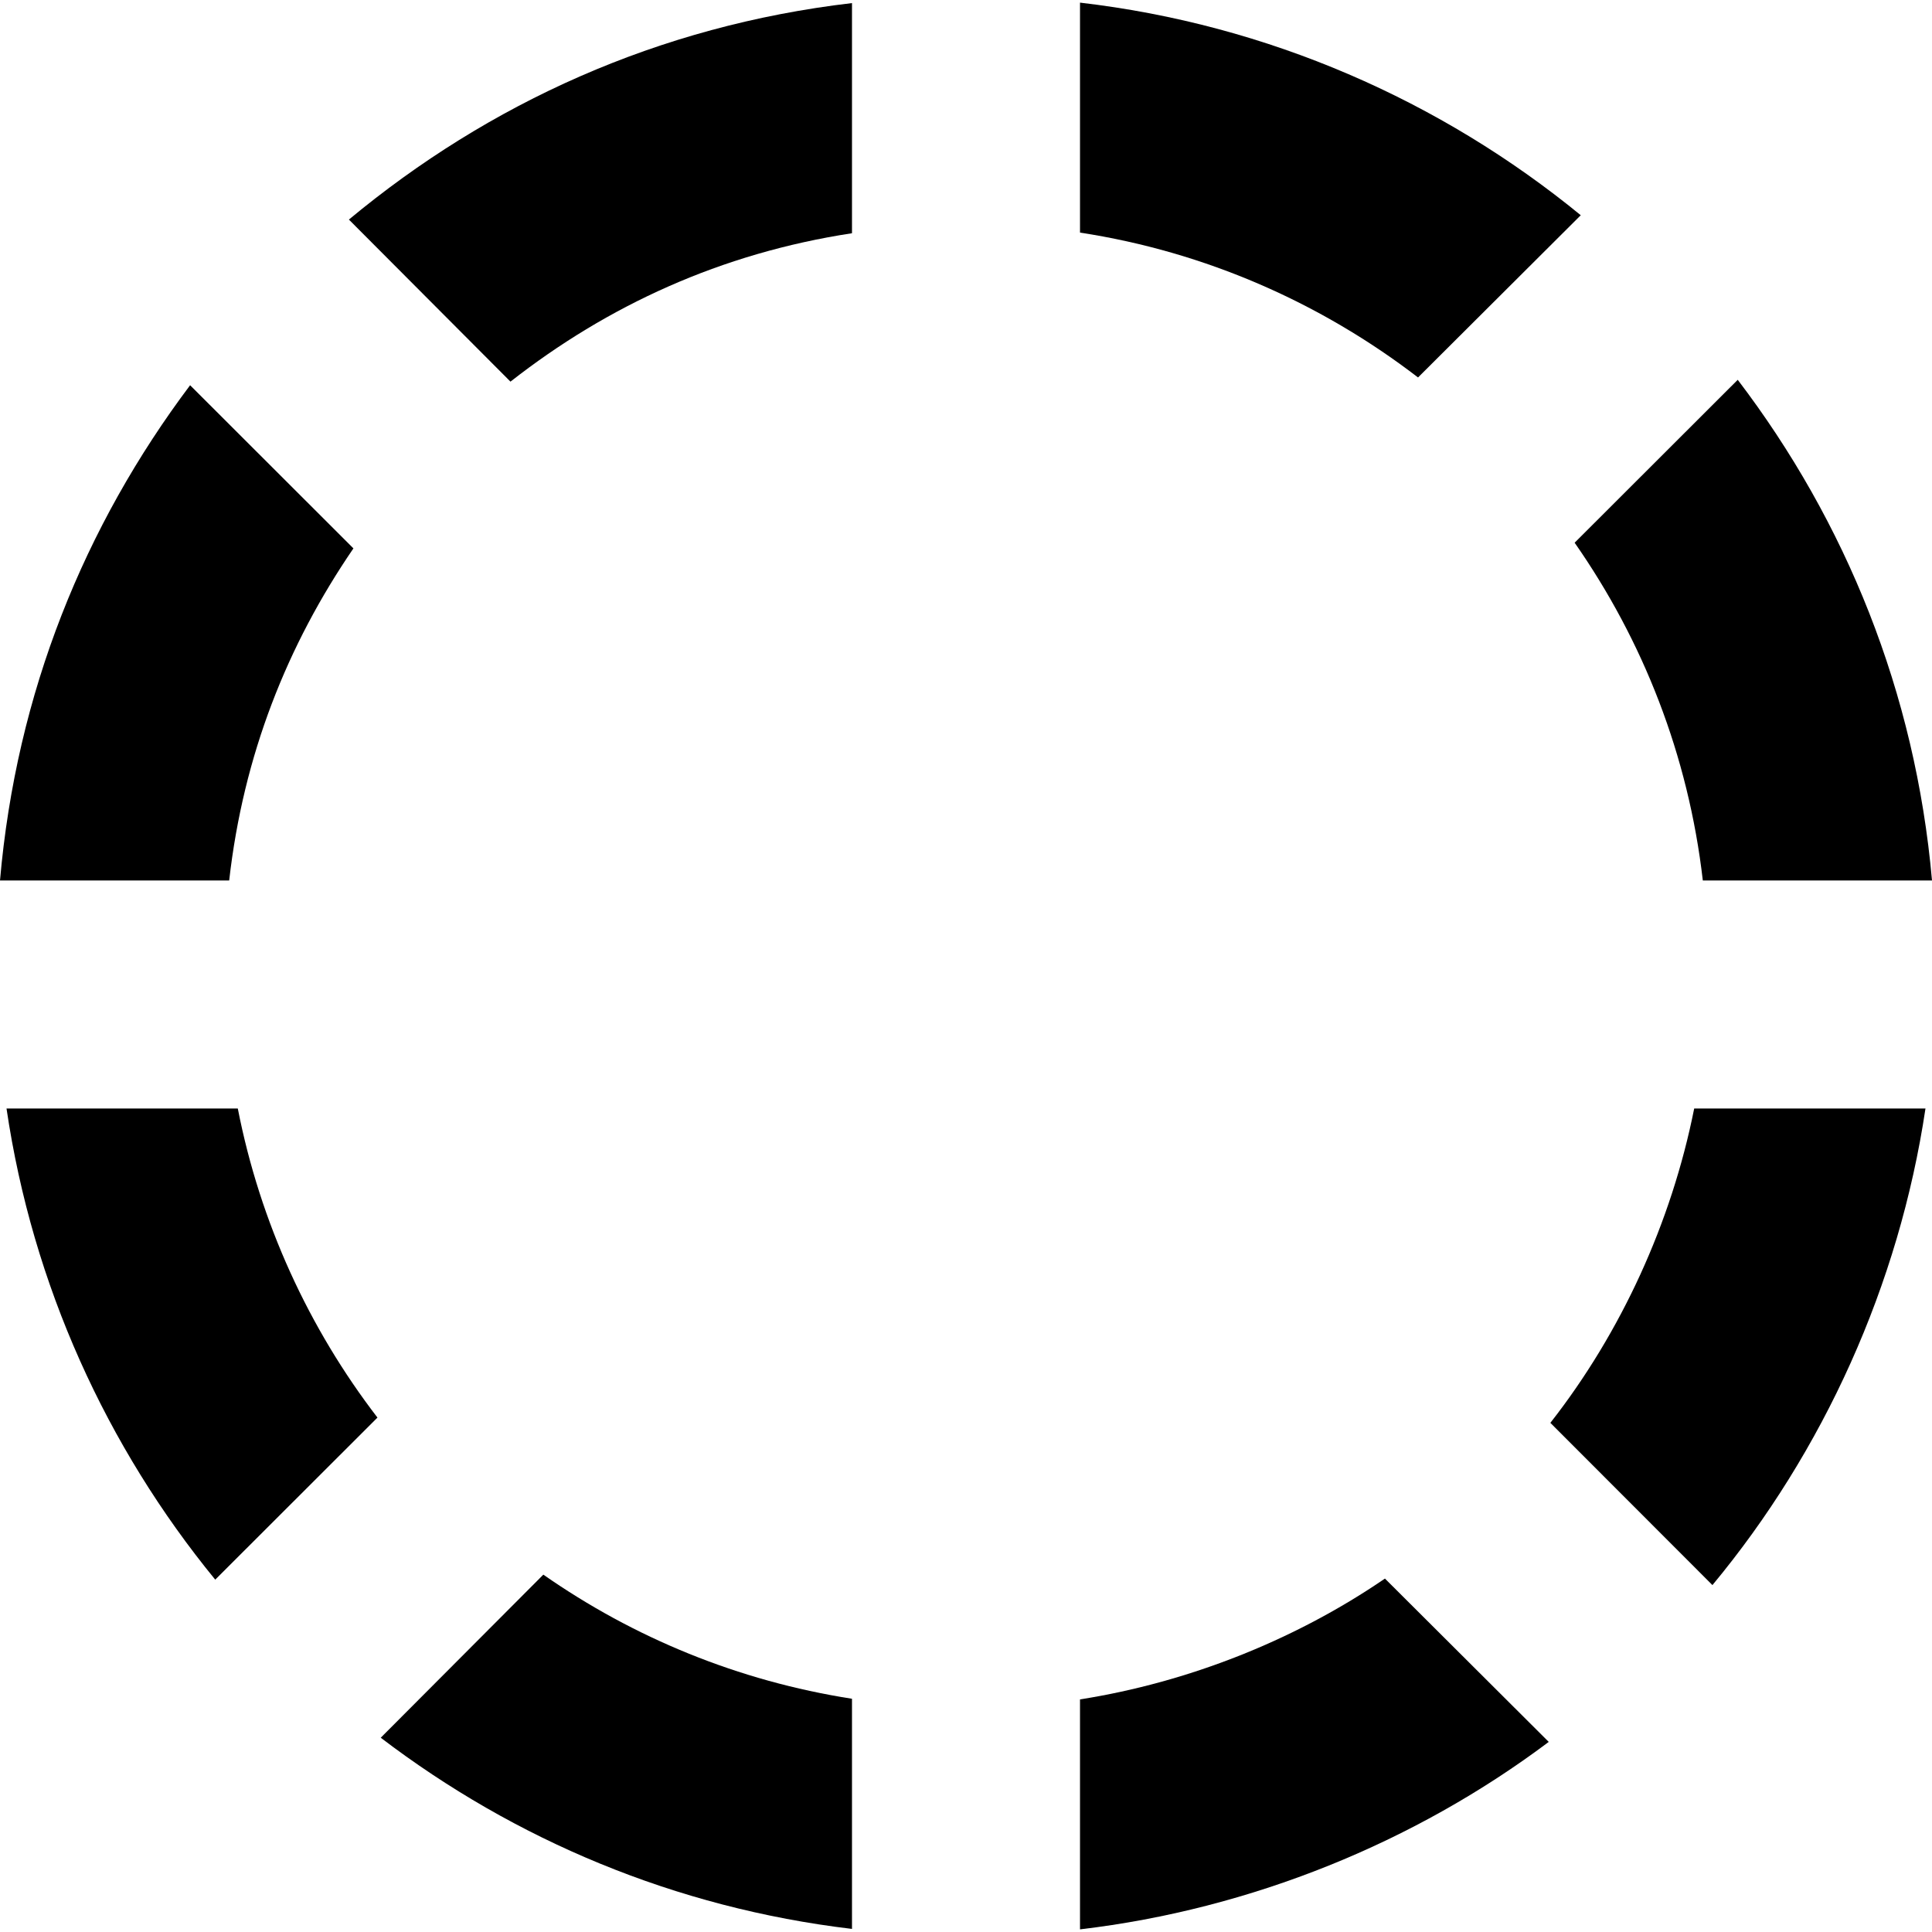 <?xml version="1.0" encoding="iso-8859-1"?>
<!-- Generator: Adobe Illustrator 17.1.0, SVG Export Plug-In . SVG Version: 6.00 Build 0)  -->
<!DOCTYPE svg PUBLIC "-//W3C//DTD SVG 1.1//EN" "http://www.w3.org/Graphics/SVG/1.1/DTD/svg11.dtd">
<svg version="1.1" id="Capa_1" xmlns="http://www.w3.org/2000/svg" xmlns:xlink="http://www.w3.org/1999/xlink" x="0px" y="0px"
	 viewBox="0 0 338.92 338.92" style="enable-background:new 0 0 338.92 338.92;" xml:space="preserve">
<g>
	<path d="M1.144,194.46c4.573,31,17.578,59.389,36.613,82.648l28.459-28.428c-12.036-15.667-20.59-34.22-24.5-54.22H1.144z"/>
	<path d="M62,96.2l-28.651-28.62C14.839,92.223,2.867,121.46,0,154.46h40.204C42.692,132.46,50.391,113.16,62,96.2z"/>
	<path d="M271.972,249.603l28.43,28.461c19.45-23.43,32.739-52.605,37.373-83.605h-40.572
		C293.215,214.46,284.396,233.735,271.972,249.603z"/>
	<path d="M277.304,37.757C252.749,17.662,222.46,4.291,189.46,0.463v40.341c22,3.368,42.285,12.341,59.299,25.412L277.304,37.757z"
		/>
	<path d="M298.716,154.46h40.204c-2.904-33-15.158-63.005-34.08-87.833L276.23,95.205
		C288.223,112.383,296.178,132.46,298.716,154.46z"/>
	<path d="M189.46,298.116v40.341c30-3.541,58.739-15.244,82.228-32.886l-28.736-28.651
		C227.195,287.705,208.46,295.123,189.46,298.116z"/>
	<path d="M66.791,304.839c23.506,17.914,51.669,29.854,82.669,33.539v-40.373c-20-3.125-38.345-10.744-54.145-21.775L66.791,304.839
		z"/>
	<path d="M89.549,66.948c17.031-13.334,36.911-22.52,59.911-26.033V0.541c-34,3.982-63.706,17.596-88.255,37.976L89.549,66.948z"/>
</g>
<g>
</g>
<g>
</g>
<g>
</g>
<g>
</g>
<g>
</g>
<g>
</g>
<g>
</g>
<g>
</g>
<g>
</g>
<g>
</g>
<g>
</g>
<g>
</g>
<g>
</g>
<g>
</g>
<g>
</g>
</svg>
